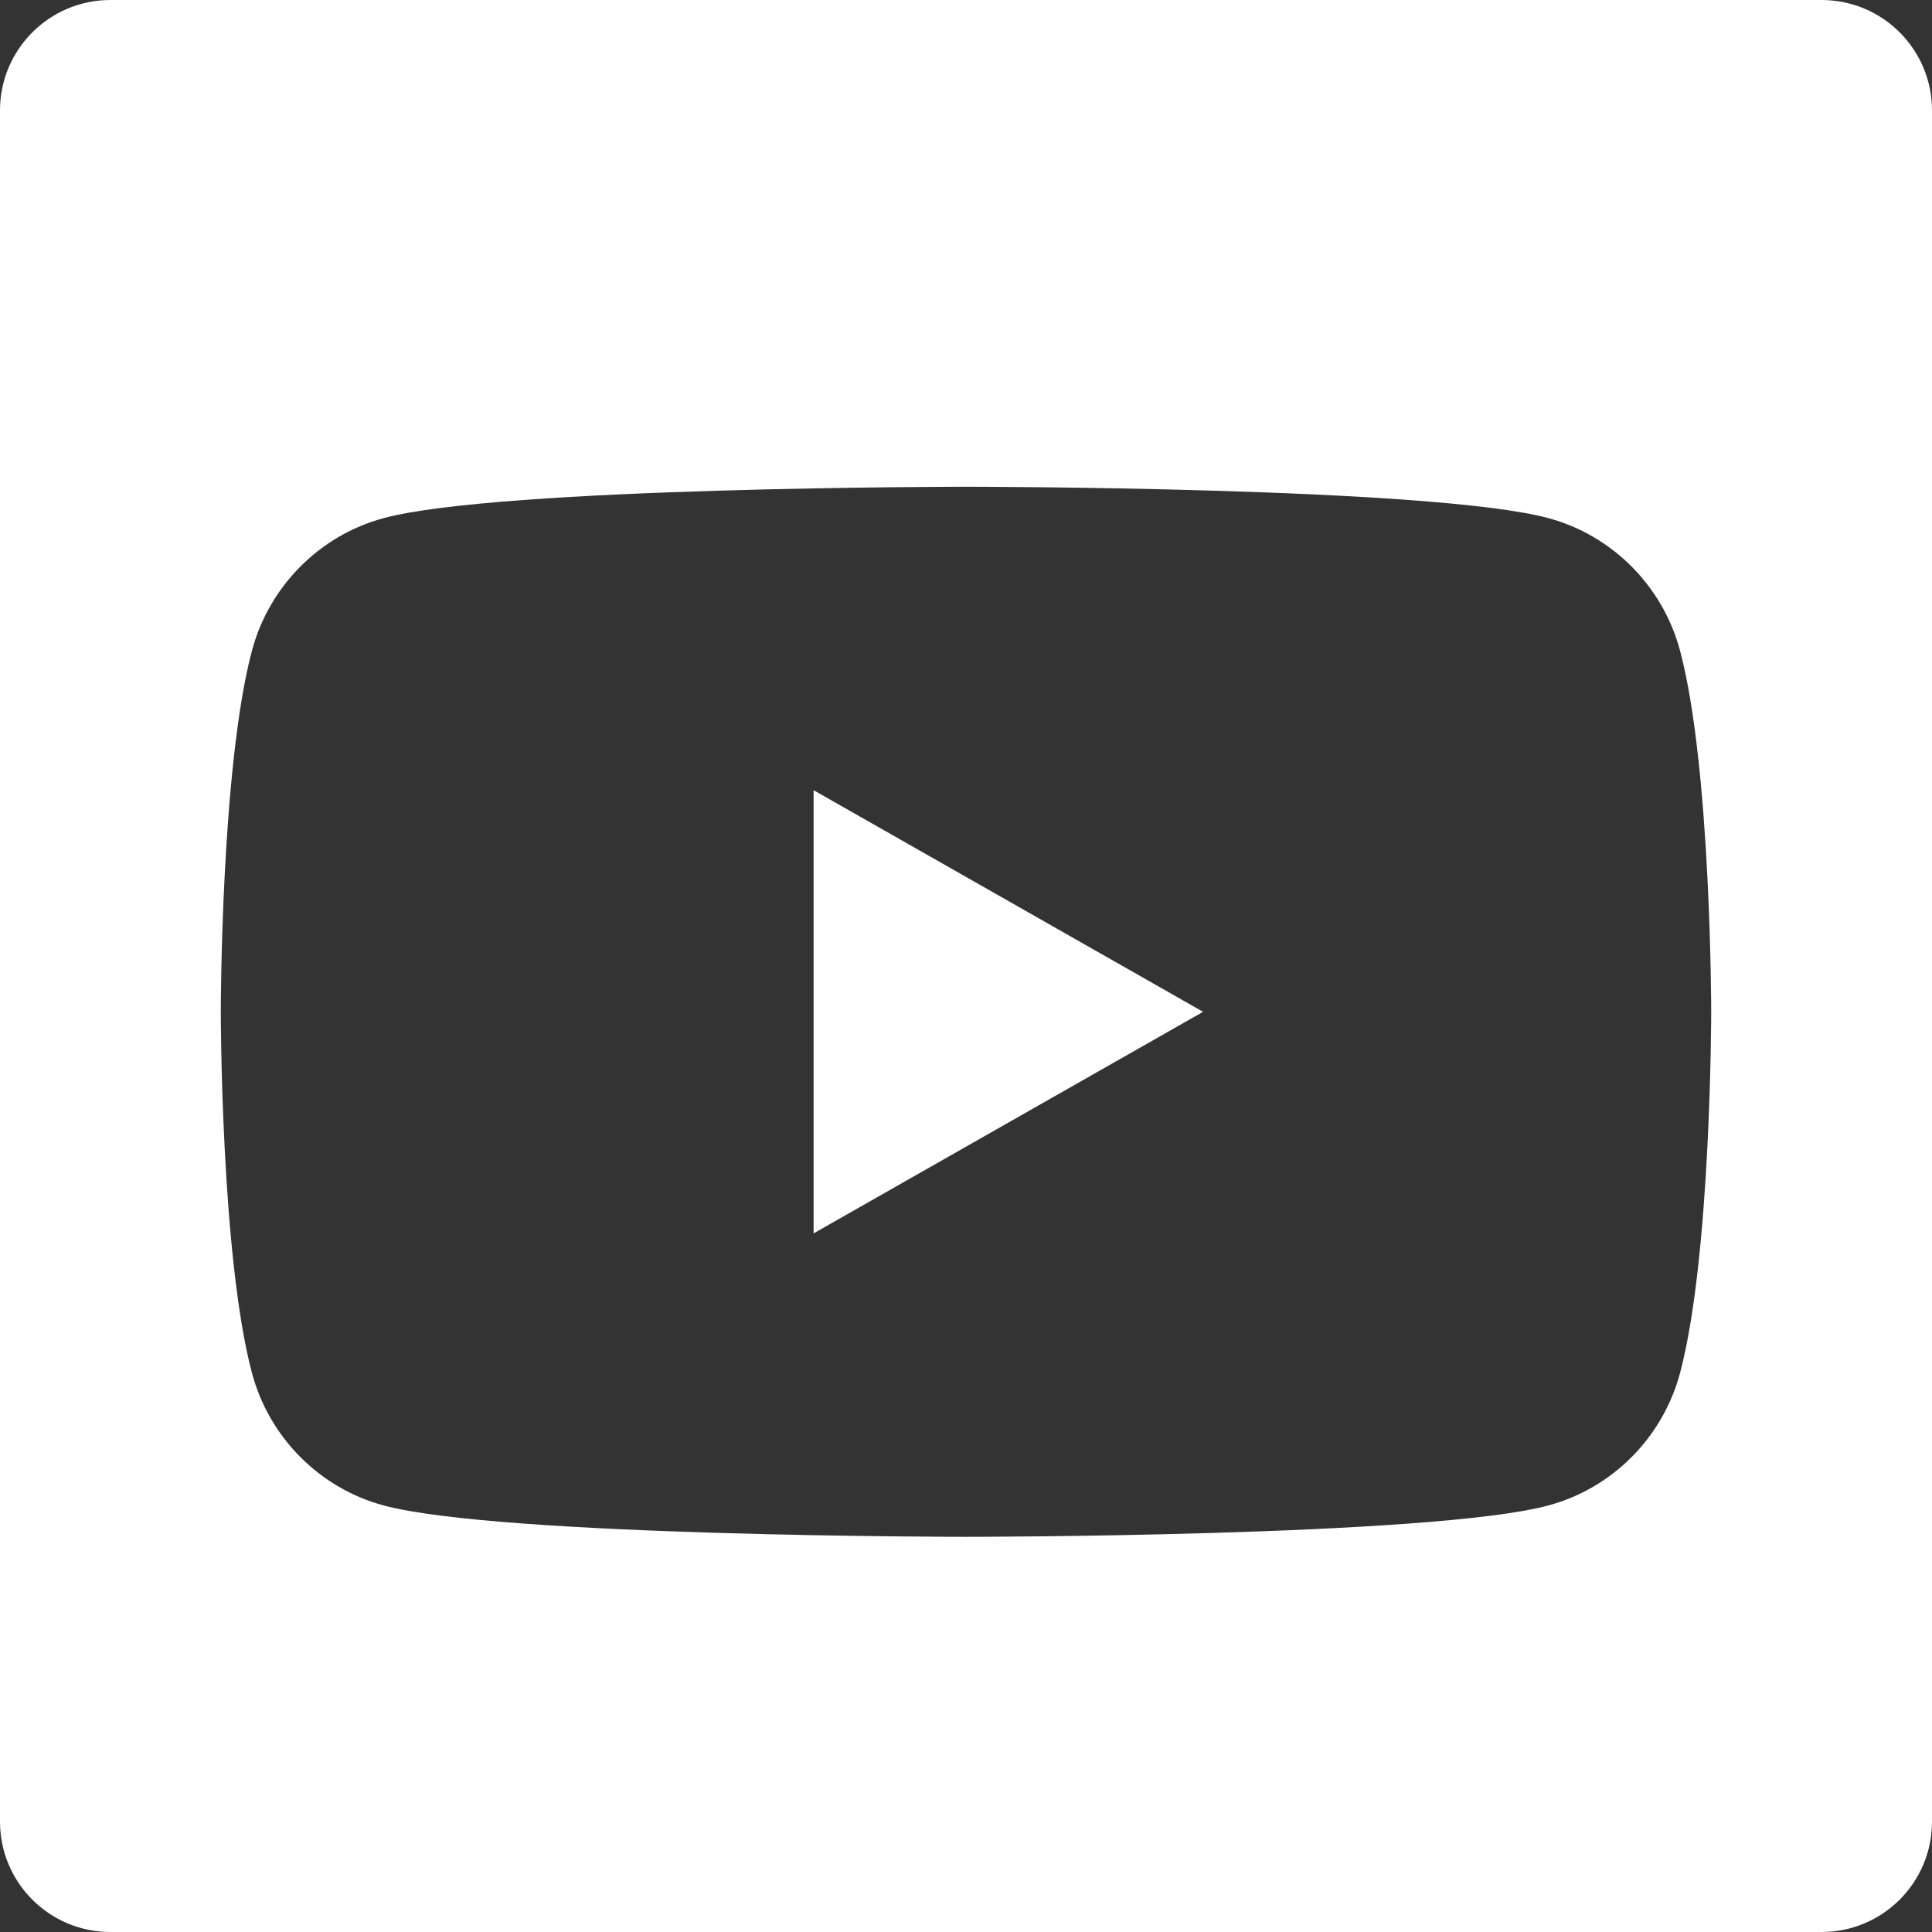 <svg width="35" height="35" viewBox="0 0 35 35" fill="none" xmlns="http://www.w3.org/2000/svg">
<rect x="0" y="0" width="35" height="35" fill="#333333" stroke="none"/>
<path fill-rule="evenodd" clip-rule="evenodd" d="M2 0C0.896 0 0 0.896 0 2V33C0 34.105 0.896 35 2 35H33C34.105 35 35 34.105 35 33V2C35 0.896 34.105 0 33 0H2ZM21.795 18.33L14.739 14.315V22.344L21.795 18.33ZM28.049 9.386C29.21 9.699 30.125 10.62 30.436 11.789C31 13.908 31 18.33 31 18.33C31 18.33 31 22.751 30.436 24.871C30.125 26.04 29.21 26.961 28.049 27.273C25.943 27.841 17.5 27.841 17.5 27.841C17.5 27.841 9.057 27.841 6.951 27.273C5.79 26.961 4.875 26.04 4.564 24.871C4 22.751 4 18.33 4 18.33C4 18.33 4 13.908 4.564 11.789C4.875 10.62 5.79 9.699 6.951 9.386C9.057 8.818 17.5 8.818 17.5 8.818C17.5 8.818 25.943 8.818 28.049 9.386Z" fill="white"/>
</svg>
